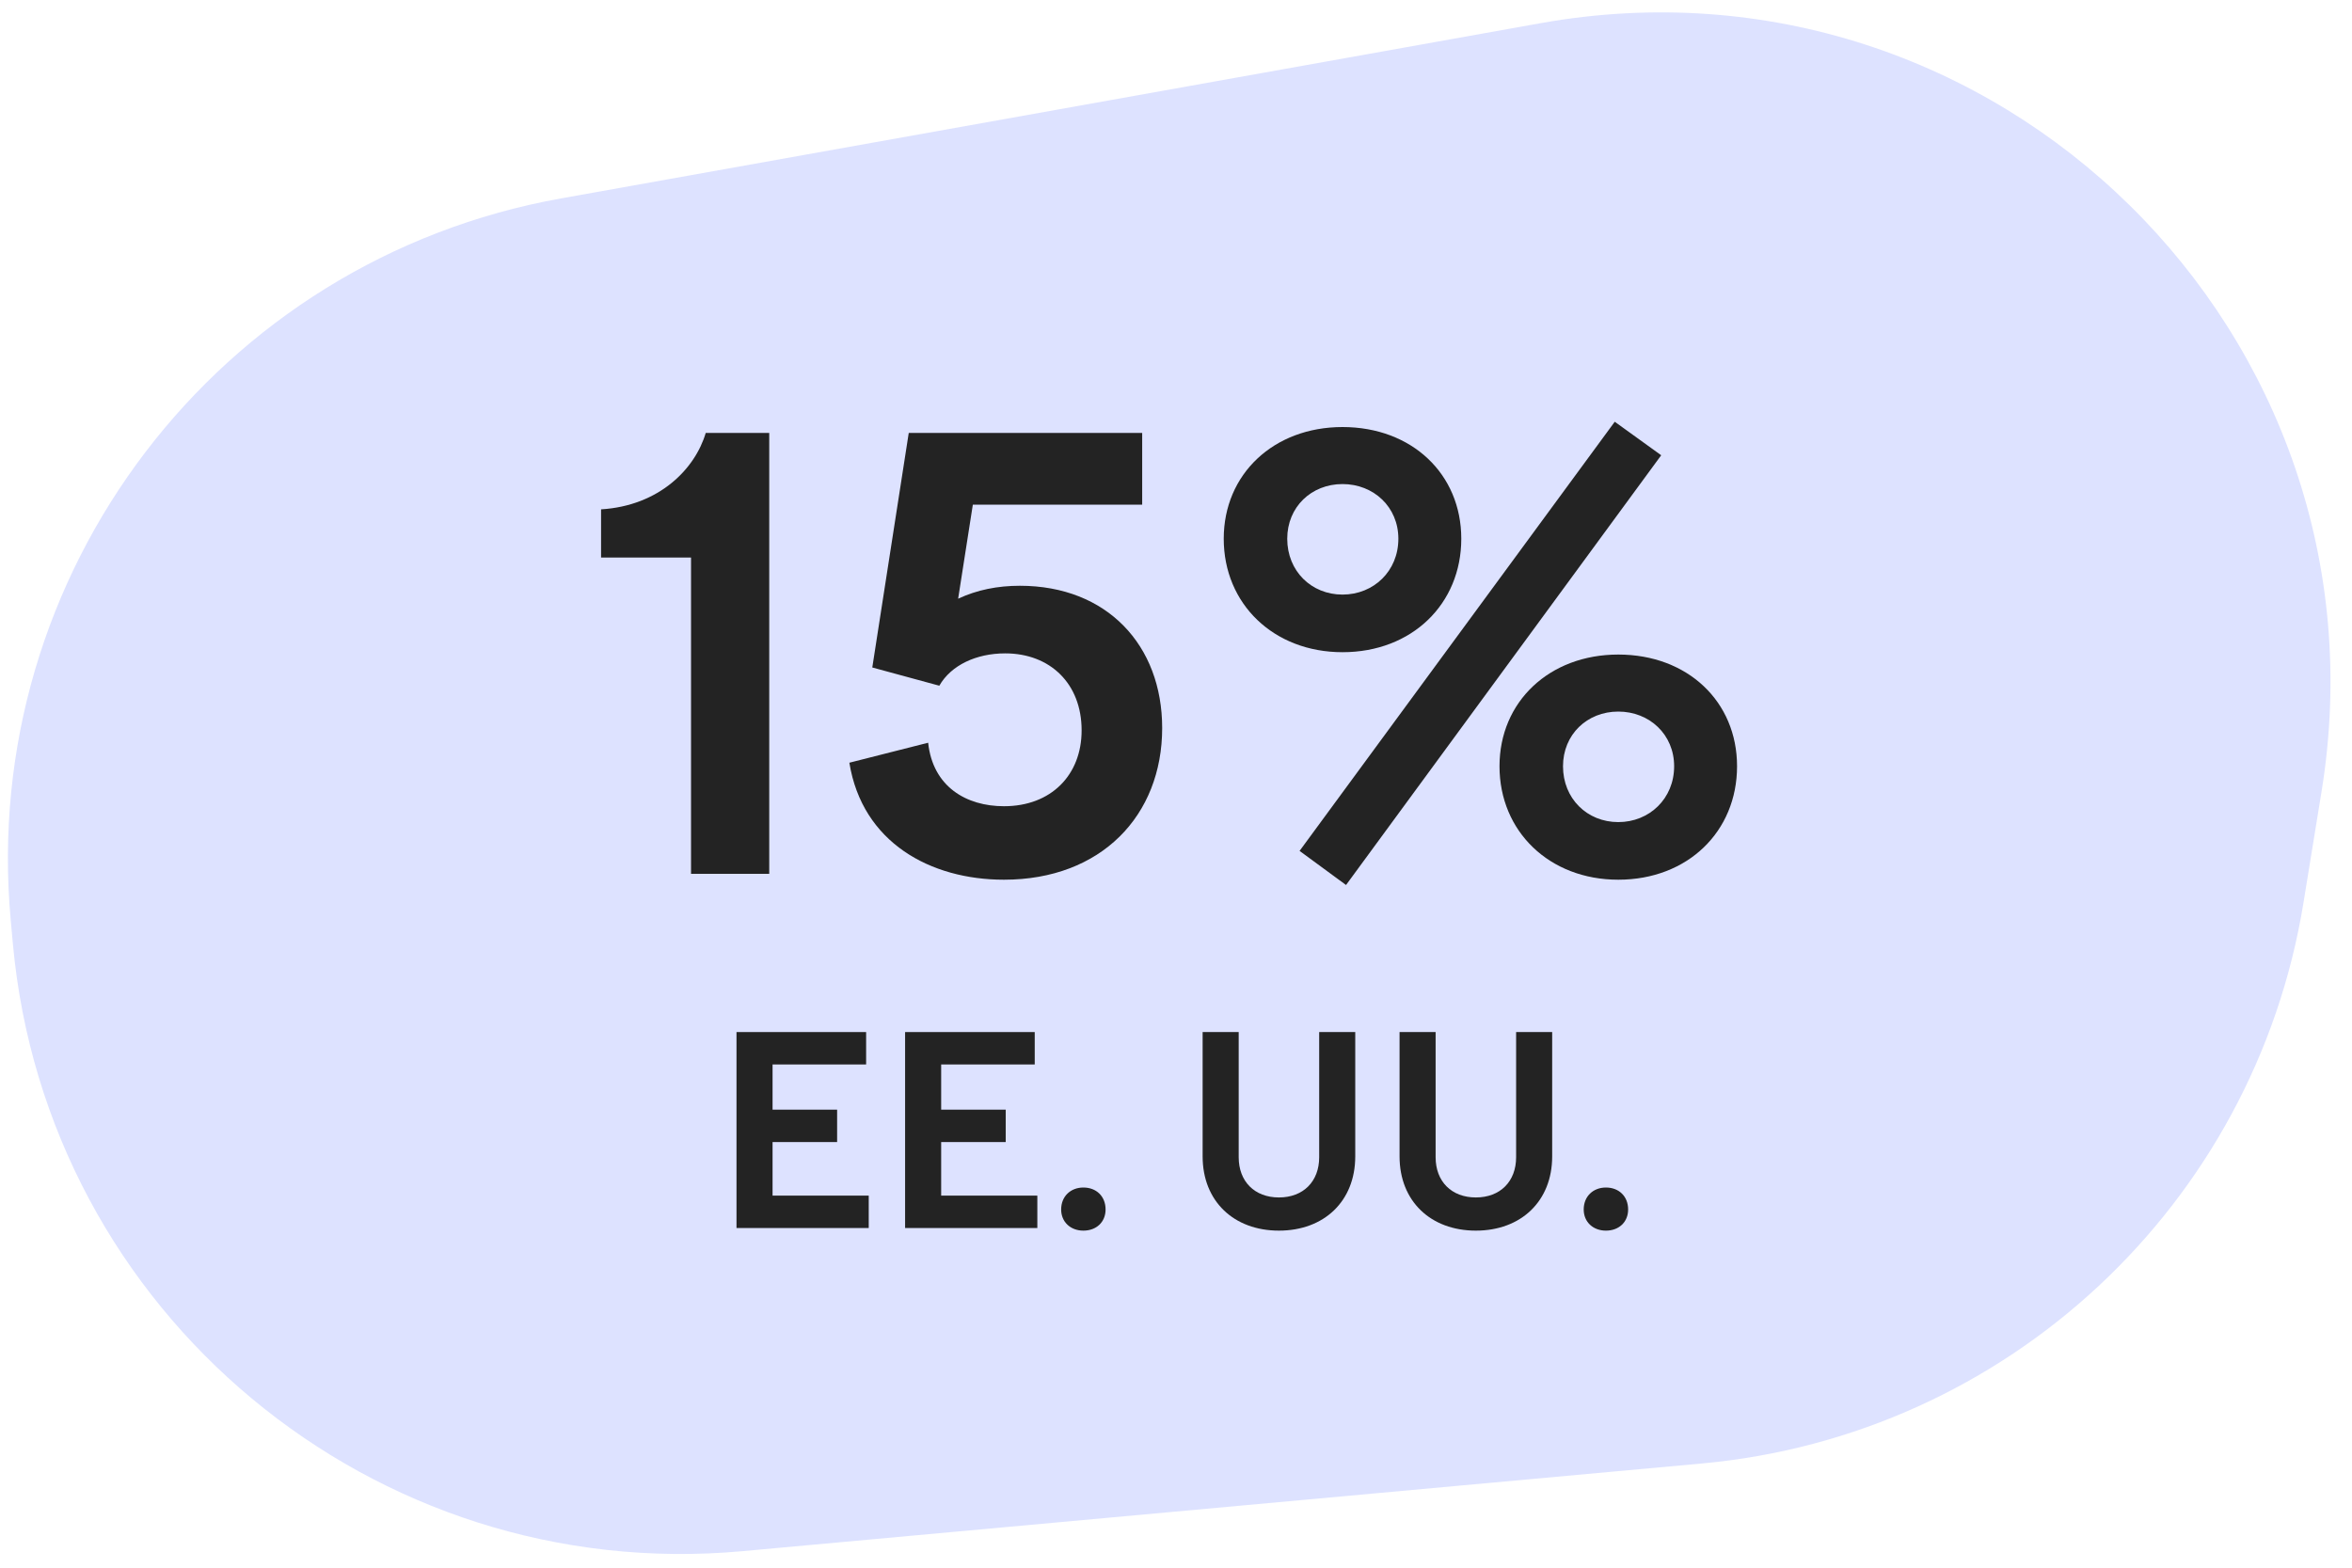 <?xml version="1.0" encoding="UTF-8"?> <svg xmlns="http://www.w3.org/2000/svg" width="180" height="120" viewBox="0 0 180 120" fill="none"> <path d="M176.286 69.101C172.527 92.233 153.591 109.889 130.253 112.023L56.825 118.735C28.569 121.318 3.569 100.506 0.986 72.25L0.821 70.438C-1.607 43.883 16.685 19.885 42.934 15.188L117.911 1.773C152.779 -4.465 183.351 25.623 177.67 60.586L176.286 69.101Z" fill="#DDE2FF"></path> <path d="M52.885 66.888H58.87V33.138H54.01C53.2 35.883 50.455 38.718 46 38.988V42.678H52.885V66.888Z" fill="#232323"></path> <path d="M88.942 55.728C88.942 49.383 84.712 44.838 78.052 44.838C76.342 44.838 74.767 45.153 73.327 45.828L74.452 38.628H87.412V33.138H69.547L66.757 51.093L71.887 52.488C72.787 50.913 74.722 50.013 76.927 50.013C80.347 50.013 82.777 52.308 82.777 55.908C82.777 59.328 80.437 61.713 76.837 61.713C73.957 61.713 71.392 60.228 71.032 56.853L65.002 58.383C65.992 64.503 71.212 67.338 76.837 67.338C84.262 67.338 88.942 62.433 88.942 55.728Z" fill="#232323"></path> <path d="M103.013 67.743L127.133 34.848L123.578 32.283L99.458 65.133L103.013 67.743ZM102.743 49.923C108.053 49.923 111.833 46.233 111.833 41.238C111.833 36.288 108.053 32.688 102.743 32.688C97.478 32.688 93.653 36.288 93.653 41.238C93.653 46.233 97.478 49.923 102.743 49.923ZM107.018 41.238C107.018 43.713 105.128 45.513 102.743 45.513C100.358 45.513 98.513 43.713 98.513 41.238C98.513 38.808 100.358 37.053 102.743 37.053C105.128 37.053 107.018 38.808 107.018 41.238ZM123.848 67.338C129.158 67.338 132.938 63.648 132.938 58.653C132.938 53.703 129.158 50.103 123.848 50.103C118.583 50.103 114.758 53.703 114.758 58.653C114.758 63.648 118.583 67.338 123.848 67.338ZM128.123 58.653C128.123 61.128 126.233 62.928 123.848 62.928C121.463 62.928 119.618 61.128 119.618 58.653C119.618 56.223 121.463 54.468 123.848 54.468C126.233 54.468 128.123 56.223 128.123 58.653Z" fill="#232323"></path> <path d="M56.365 94H66.485V91.52H59.125V87.42H64.065V84.94H59.125V81.48H66.285V79H56.365V94Z" fill="#232323"></path> <path d="M69.268 94H79.388V91.52H72.028V87.42H76.968V84.94H72.028V81.48H79.188V79H69.268V94Z" fill="#232323"></path> <path d="M82.911 94.2C83.911 94.2 84.611 93.54 84.611 92.58C84.611 91.58 83.911 90.9 82.911 90.9C81.931 90.9 81.211 91.58 81.211 92.58C81.211 93.54 81.931 94.2 82.911 94.2Z" fill="#232323"></path> <path d="M97.878 91.66C96.018 91.66 94.798 90.44 94.798 88.58V79H92.038V88.52C92.038 91.94 94.418 94.2 97.878 94.2C101.338 94.2 103.718 91.94 103.718 88.52V79H100.958V88.58C100.958 90.44 99.738 91.66 97.878 91.66Z" fill="#232323"></path> <path d="M112.949 91.66C111.089 91.66 109.869 90.44 109.869 88.58V79H107.109V88.52C107.109 91.94 109.489 94.2 112.949 94.2C116.409 94.2 118.789 91.94 118.789 88.52V79H116.029V88.58C116.029 90.44 114.809 91.66 112.949 91.66Z" fill="#232323"></path> <path d="M122.902 94.2C123.902 94.2 124.602 93.54 124.602 92.58C124.602 91.58 123.902 90.9 122.902 90.9C121.922 90.9 121.202 91.58 121.202 92.58C121.202 93.54 121.922 94.2 122.902 94.2Z" fill="#232323"></path> </svg> 